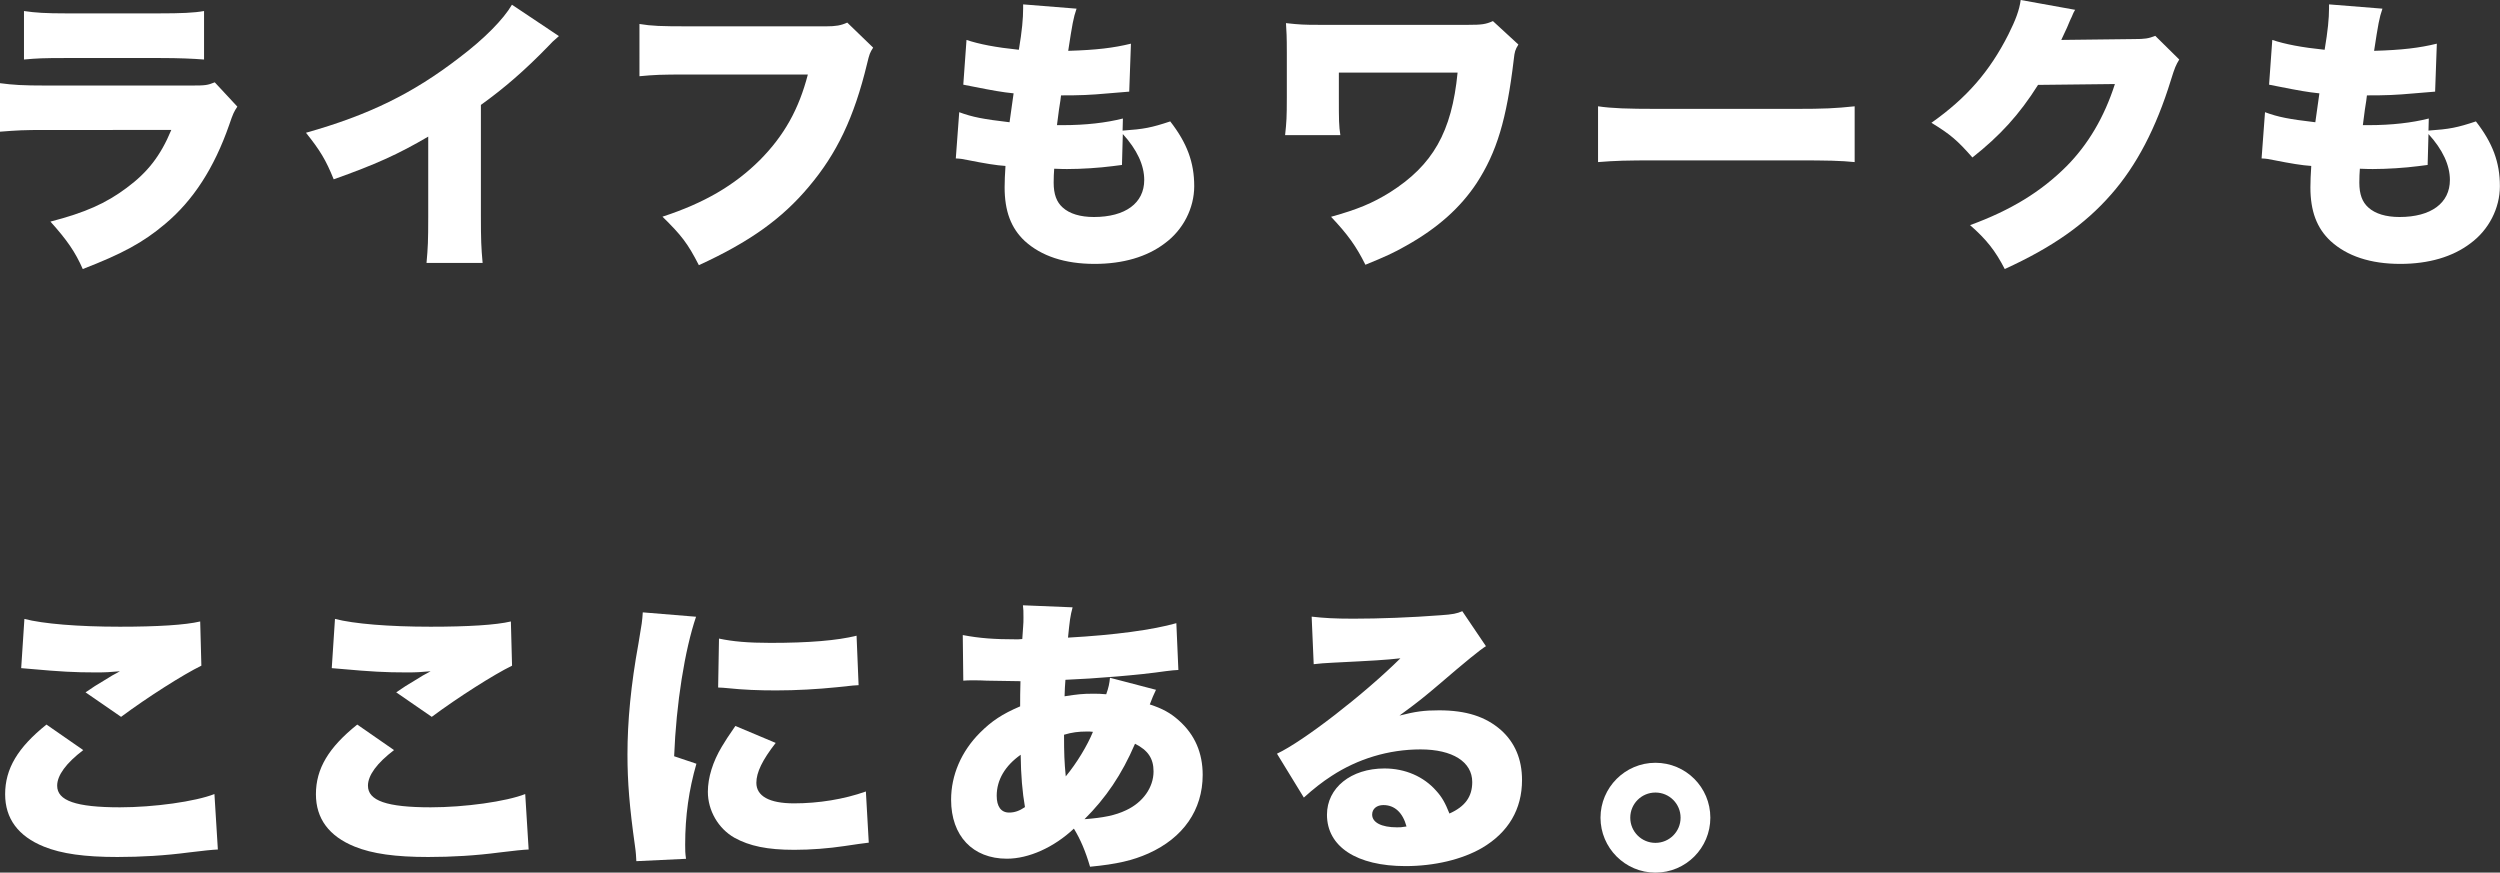 <?xml version="1.0" encoding="UTF-8"?>
<svg id="Layer_2" data-name="Layer 2" xmlns="http://www.w3.org/2000/svg" viewBox="0 0 233.52 81.51">
  <rect x="0" y="0" width="233.52" height="81.51" fill="#333333" stroke="none"/>
  <defs>
    <style>
      .cls-1 {
        fill: #fff;
      }
    </style>
  </defs>
  <g id="_レイヤー_1" data-name="レイヤー 1">
    <g>
      <path class="cls-1" d="M0,7.77c1.21.16,2.08.22,4.35.22h13.55c1.3,0,1.48-.03,2.16-.3l2.11,2.27c-.32.49-.38.59-.76,1.7-1.4,4.02-3.35,7.05-5.99,9.26-2.05,1.73-3.99,2.78-7.69,4.21-.7-1.59-1.46-2.7-3.02-4.43,3.24-.84,5.18-1.7,7.13-3.16,1.97-1.46,3.16-3,4.16-5.4H4.29c-2.13,0-2.59.03-4.29.16v-4.53ZM2.24,1.03c1.05.16,2.05.22,3.97.22h8.61c2.13,0,3.29-.05,4.24-.22v4.53c-1.03-.08-2.29-.14-4.16-.14H6.15c-2.13,0-2.73.03-3.91.14V1.03Z"/>
      <path class="cls-1" d="M52.21,3.37c-.59.51-.62.54-1.05,1-2.13,2.19-4.05,3.86-6.24,5.43v10.39c0,2.21.03,2.92.16,4.37h-5.24c.13-1.43.16-2.02.16-4.35v-7.45c-2.81,1.65-4.97,2.62-8.83,3.99-.73-1.81-1.27-2.7-2.59-4.35,5.86-1.65,9.99-3.67,14.33-7.02,2.32-1.75,4.13-3.59,4.91-4.94l4.37,2.92Z"/>
      <path class="cls-1" d="M81.56,4.45c-.3.46-.35.59-.57,1.51-1.21,5.02-2.83,8.39-5.43,11.47-2.51,3-5.53,5.16-10.28,7.34-1.05-2.05-1.62-2.78-3.4-4.53,3.89-1.27,6.72-2.92,9.1-5.29,2.27-2.29,3.64-4.75,4.48-7.99h-11.2c-2.62,0-3.1.03-4.53.16V2.24c1.16.19,1.97.22,4.62.22h12.82c.89,0,1.38-.08,1.97-.35l2.43,2.35Z"/>
      <path class="cls-1" d="M104.86,12.2c2-.14,2.67-.27,4.45-.86,1.57,2.02,2.24,3.83,2.24,6.05,0,2.05-1.03,4.08-2.75,5.34-1.67,1.27-3.91,1.92-6.56,1.92-2.78,0-4.97-.73-6.51-2.13-1.3-1.21-1.89-2.81-1.89-5.02,0-.59.03-1.19.08-2-.84-.05-1.97-.24-3.48-.54-.54-.11-.7-.14-1.16-.16l.32-4.32c1.24.46,2.24.65,4.7.94.03-.27.16-1.19.38-2.7-1.08-.11-1.97-.27-3.73-.62-.4-.08-.57-.11-.97-.19l.3-4.18c1.19.4,2.75.7,4.89.92.3-1.78.4-2.94.4-3.86v-.38l4.99.4c-.3.86-.4,1.46-.78,3.94,2.65-.08,4.21-.27,5.86-.67l-.16,4.48q-.62.05-1.94.16c-1.78.16-2.62.19-4.43.19q-.03.35-.19,1.32c-.05.35-.08.57-.19,1.46h.57c2.11,0,4.02-.22,5.59-.62l-.03,1.13ZM104.78,15.41c-.27.03-.3.03-.86.11-1.24.16-2.89.27-4.24.27-.27,0-.46,0-1.21-.03-.03.35-.05.86-.05,1.3,0,1.08.27,1.81.84,2.32.65.59,1.65.89,2.92.89,2.94,0,4.7-1.3,4.7-3.46,0-1.38-.67-2.83-2-4.29l-.08,2.89Z"/>
      <path class="cls-1" d="M120.04,12.61c.13-1.21.16-1.62.16-3.54v-4.16c0-1.54-.03-1.97-.08-2.75,1.27.14,1.7.16,3.08.16h13.96c1.24,0,1.62-.05,2.29-.35l2.38,2.19c-.3.49-.35.65-.43,1.38-.67,5.64-1.59,8.66-3.46,11.55-1.51,2.29-3.64,4.21-6.59,5.86-1.19.68-2.02,1.05-3.81,1.78-.86-1.73-1.65-2.83-3.21-4.48,2.51-.7,3.86-1.27,5.48-2.27,4.02-2.54,5.8-5.64,6.34-11.2h-11.09v2.38c0,2,0,2.59.14,3.46h-5.16Z"/>
      <path class="cls-1" d="M149.28,9.93c1.27.19,2.73.24,5.53.24h12.9c2.7,0,3.72-.05,5.53-.24v5.21c-1.3-.13-2.48-.16-5.56-.16h-12.85c-3.02,0-3.91.03-5.56.16v-5.21Z"/>
      <path class="cls-1" d="M193.83.92c-.13.24-.19.32-.32.67-.05.08-.11.24-.19.41-.11.27-.19.46-.24.57q-.35.78-.54,1.16l6.78-.08c1.05,0,1.35-.05,2-.3l2.24,2.21c-.32.54-.4.7-.78,1.92-1.38,4.48-3.21,7.99-5.59,10.69-2.46,2.81-5.51,4.94-9.93,6.96-.89-1.73-1.73-2.78-3.24-4.1,3.83-1.4,6.64-3.13,9.02-5.51,2-2.02,3.51-4.56,4.51-7.67l-7.18.08c-1.75,2.78-3.56,4.75-6.13,6.78-1.38-1.57-2.05-2.16-3.83-3.24,3.29-2.32,5.43-4.78,7.18-8.23.7-1.4,1.03-2.29,1.16-3.24l5.1.92Z"/>
      <path class="cls-1" d="M226.82,12.2c2-.14,2.67-.27,4.45-.86,1.57,2.02,2.24,3.83,2.24,6.05,0,2.05-1.03,4.08-2.75,5.34-1.67,1.27-3.91,1.92-6.56,1.92-2.78,0-4.97-.73-6.5-2.13-1.3-1.21-1.89-2.81-1.89-5.02,0-.59.03-1.19.08-2-.84-.05-1.97-.24-3.48-.54-.54-.11-.7-.14-1.16-.16l.32-4.32c1.24.46,2.24.65,4.7.94.03-.27.16-1.19.38-2.7-1.08-.11-1.97-.27-3.73-.62-.4-.08-.57-.11-.97-.19l.3-4.18c1.19.4,2.75.7,4.89.92.3-1.78.41-2.94.41-3.86v-.38l4.99.4c-.3.86-.4,1.46-.78,3.94,2.65-.08,4.21-.27,5.86-.67l-.16,4.48q-.62.05-1.94.16c-1.78.16-2.62.19-4.43.19q-.03.35-.19,1.32c-.05.35-.08.57-.19,1.46h.57c2.11,0,4.02-.22,5.59-.62l-.03,1.13ZM226.74,15.41c-.27.03-.3.03-.86.11-1.24.16-2.89.27-4.24.27-.27,0-.46,0-1.21-.03-.03.35-.05.86-.05,1.3,0,1.08.27,1.81.84,2.32.65.59,1.65.89,2.92.89,2.94,0,4.7-1.3,4.7-3.46,0-1.38-.67-2.83-2-4.29l-.08,2.89Z"/>
      <path class="cls-1" d="M7.77,70.07c-1.59,1.21-2.43,2.35-2.43,3.32,0,1.4,1.75,2.02,5.86,2.02,3.19,0,7.05-.54,8.83-1.24l.32,5.18q-.73.03-2.67.27c-2.27.3-4.51.43-6.72.43-3.05,0-5.21-.3-6.86-.97-2.4-.97-3.62-2.62-3.62-4.89,0-2.4,1.19-4.37,3.86-6.51l3.43,2.38ZM2.27,57.81c1.75.46,5.05.73,8.93.73,3.51,0,6.1-.16,7.5-.49l.11,4.13c-1.67.81-5.07,2.97-7.5,4.78l-3.32-2.29c.78-.54.84-.57,2.13-1.35.35-.22.38-.24.65-.38.19-.11.22-.11.43-.24-.89.08-1.3.11-2.21.11-2.05,0-3.4-.08-6.07-.32-.49-.05-.57-.05-.94-.08l.3-4.59Z"/>
      <path class="cls-1" d="M36.8,70.07c-1.59,1.21-2.43,2.35-2.43,3.32,0,1.4,1.75,2.02,5.86,2.02,3.19,0,7.05-.54,8.83-1.24l.32,5.18q-.73.03-2.67.27c-2.27.3-4.51.43-6.72.43-3.05,0-5.21-.3-6.86-.97-2.4-.97-3.62-2.62-3.62-4.89,0-2.4,1.19-4.37,3.86-6.51l3.43,2.38ZM31.29,57.81c1.75.46,5.05.73,8.93.73,3.51,0,6.1-.16,7.5-.49l.11,4.13c-1.67.81-5.07,2.97-7.5,4.78l-3.32-2.29c.78-.54.84-.57,2.13-1.35.35-.22.38-.24.65-.38.19-.11.22-.11.43-.24-.89.08-1.3.11-2.21.11-2.05,0-3.4-.08-6.07-.32-.49-.05-.57-.05-.95-.08l.3-4.59Z"/>
      <path class="cls-1" d="M65.02,57.6c-1.05,3.08-1.86,8.12-2.05,13.04l2.08.7c-.7,2.43-1.05,4.86-1.05,7.56,0,.51,0,.76.08,1.32l-4.64.22c-.03-.51-.03-.73-.13-1.43-.51-3.62-.7-5.97-.7-8.53,0-3.1.32-6.51,1.03-10.39.32-1.89.35-2.08.4-2.89l4.99.41ZM72.46,69.39c-1.24,1.59-1.81,2.75-1.81,3.73,0,1.24,1.21,1.92,3.51,1.92s4.67-.38,6.72-1.11l.27,4.78q-.7.08-2.29.32c-1.46.22-3.13.35-4.67.35-2.51,0-4.18-.35-5.59-1.13-1.51-.86-2.48-2.54-2.48-4.29,0-1.32.46-2.81,1.3-4.21.38-.62.54-.89,1.27-1.94l3.78,1.59ZM67.17,59.65c1.27.27,2.7.4,4.8.4,3.59,0,6.24-.22,8.04-.67l.19,4.62c-.24,0-.51.03-2,.19-1.86.19-3.83.3-5.7.3-1.65,0-3-.05-4.64-.22-.22-.03-.4-.03-.78-.05l.08-4.56Z"/>
      <path class="cls-1" d="M107.97,64.45c-.19.38-.38.84-.57,1.35,1.16.38,1.92.78,2.73,1.51,1.48,1.32,2.21,3.02,2.21,5.07,0,3.27-1.81,5.88-5.07,7.34-1.46.65-2.94,1-5.45,1.24-.43-1.46-.89-2.54-1.51-3.56-1.86,1.75-4.21,2.81-6.26,2.81-3.19,0-5.21-2.13-5.21-5.51,0-2.29.95-4.51,2.7-6.26,1.08-1.08,2.08-1.75,3.75-2.46,0-.92,0-1.19.03-2.35q-1.16-.03-3.16-.05c-.4-.03-.84-.03-1.32-.03-.38,0-.49,0-.86.03l-.05-4.26c1.57.3,2.94.4,5.02.4h.16l.38-.03q.03-.35.08-1.16c.03-.27.03-.57.03-.86,0-.54,0-.76-.05-1.13l4.64.19c-.22.81-.27,1.24-.43,2.83,4.37-.24,7.94-.73,10.12-1.35l.19,4.37c-.43.03-.54.03-1.16.11-2.59.38-6.69.7-9.39.81q-.03.27-.05.73c0,.16,0,.24-.03.81,1.21-.19,1.7-.24,2.62-.24.51,0,.73,0,1.27.05.22-.62.3-1,.35-1.54l4.32,1.13ZM93.1,74.33c0,1,.4,1.57,1.16,1.57.51,0,.97-.16,1.48-.51-.24-1.38-.38-2.97-.4-4.89-1.46,1.03-2.24,2.35-2.24,3.83ZM99.55,72.52c1.03-1.24,2.02-2.89,2.54-4.16-.24-.03-.32-.03-.57-.03-.78,0-1.4.08-2.13.3,0,1.75.03,2.54.16,3.89ZM105.19,75.68c1.57-.73,2.56-2.13,2.56-3.62,0-1.21-.51-1.97-1.73-2.59-1.24,2.89-2.73,5.07-4.72,7.05,1.78-.14,2.86-.35,3.89-.84Z"/>
      <path class="cls-1" d="M122.53,57.6c1.13.13,2.13.19,3.89.19,2.4,0,5.4-.11,8.12-.32,1.19-.08,1.54-.16,2.05-.38l2.21,3.27q-.7.4-4.35,3.54c-1.43,1.21-1.92,1.62-3.73,2.94,1.51-.38,2.29-.49,3.7-.49,2.54,0,4.35.59,5.78,1.84,1.3,1.16,1.97,2.73,1.97,4.67,0,2.73-1.27,4.89-3.73,6.34-1.86,1.08-4.45,1.7-7.15,1.7-4.56,0-7.34-1.81-7.34-4.8,0-2.51,2.24-4.32,5.37-4.32,1.94,0,3.67.76,4.83,2.08.54.59.84,1.13,1.24,2.13,1.46-.65,2.13-1.57,2.13-2.94,0-1.89-1.84-3.05-4.83-3.05s-5.88.89-8.31,2.48c-.84.54-1.7,1.21-2.59,2.02l-2.51-4.1c2.48-1.16,8.18-5.59,11.53-8.91-1.43.16-2.51.22-6.32.41-.73.03-1.24.08-1.78.14l-.19-4.43ZM129.22,75.2c-.62,0-1.05.35-1.05.89,0,.73.86,1.19,2.32,1.19.32,0,.38,0,.89-.08-.35-1.3-1.11-2-2.16-2Z"/>
      <path class="cls-1" d="M159.76,76.38c0,2.83-2.29,5.13-5.13,5.13s-5.13-2.32-5.13-5.13,2.29-5.13,5.13-5.13,5.13,2.29,5.13,5.13ZM152.28,76.38c0,1.3,1.05,2.35,2.35,2.35s2.35-1.05,2.35-2.35-1.05-2.35-2.35-2.35-2.35,1.05-2.35,2.35Z"/>
    </g>
  </g>
</svg>